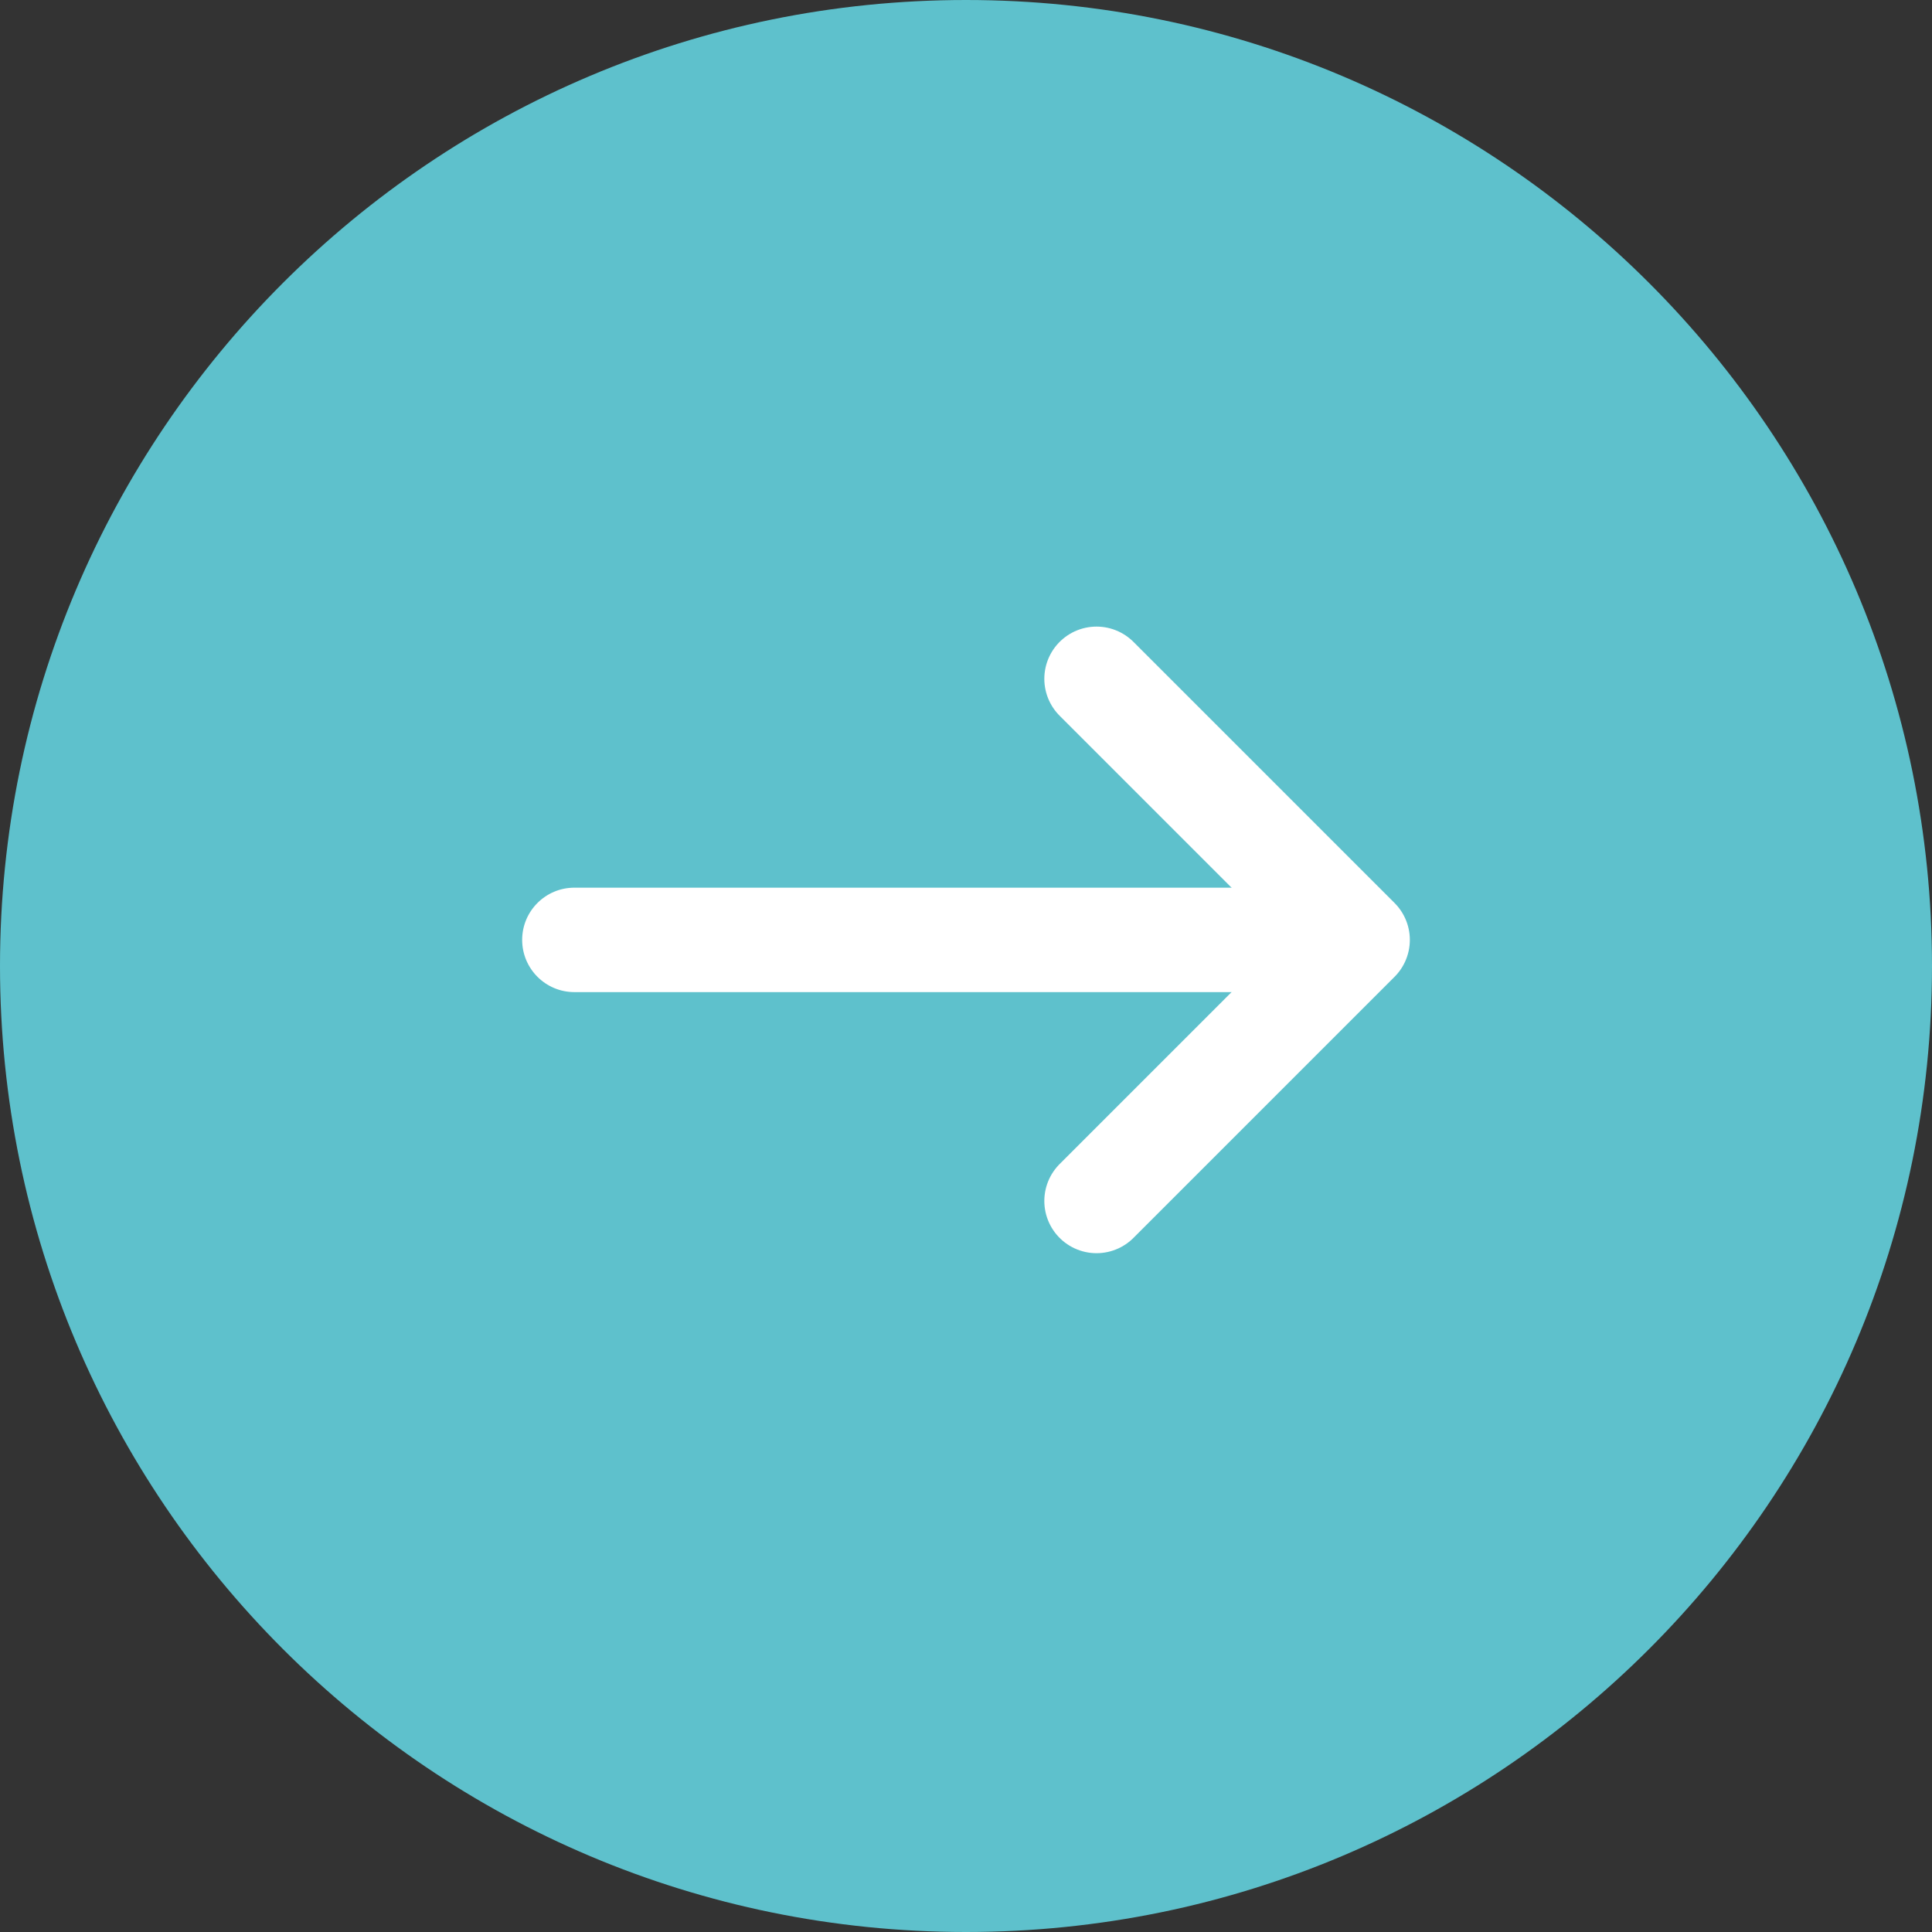 <?xml version="1.0" encoding="UTF-8"?> <svg xmlns="http://www.w3.org/2000/svg" width="37" height="37" viewBox="0 0 37 37" fill="none"><rect x="0" y="0" width="37" height="37" fill="#333333" stroke="none"/><g clip-path="url(#clip0_2876_4)"><path d="M18.5 37C28.717 37 37 28.717 37 18.5C37 8.283 28.717 0 18.5 0C8.283 0 0 8.283 0 18.5C0 28.717 8.283 37 18.5 37Z" fill="#5EC1CC"></path><path d="M24 17H11C10.448 17 10 17.448 10 18C10 18.552 10.448 19 11 19H24C24.552 19 25 18.552 25 18C25 17.448 24.552 17 24 17Z" fill="white"></path><path d="M21 13L26 18L21 23" stroke="white" stroke-width="2" stroke-linecap="round" stroke-linejoin="round"></path></g><defs><clipPath id="clip0_2876_4"><rect width="37" height="37" fill="white"></rect></clipPath></defs></svg> 
